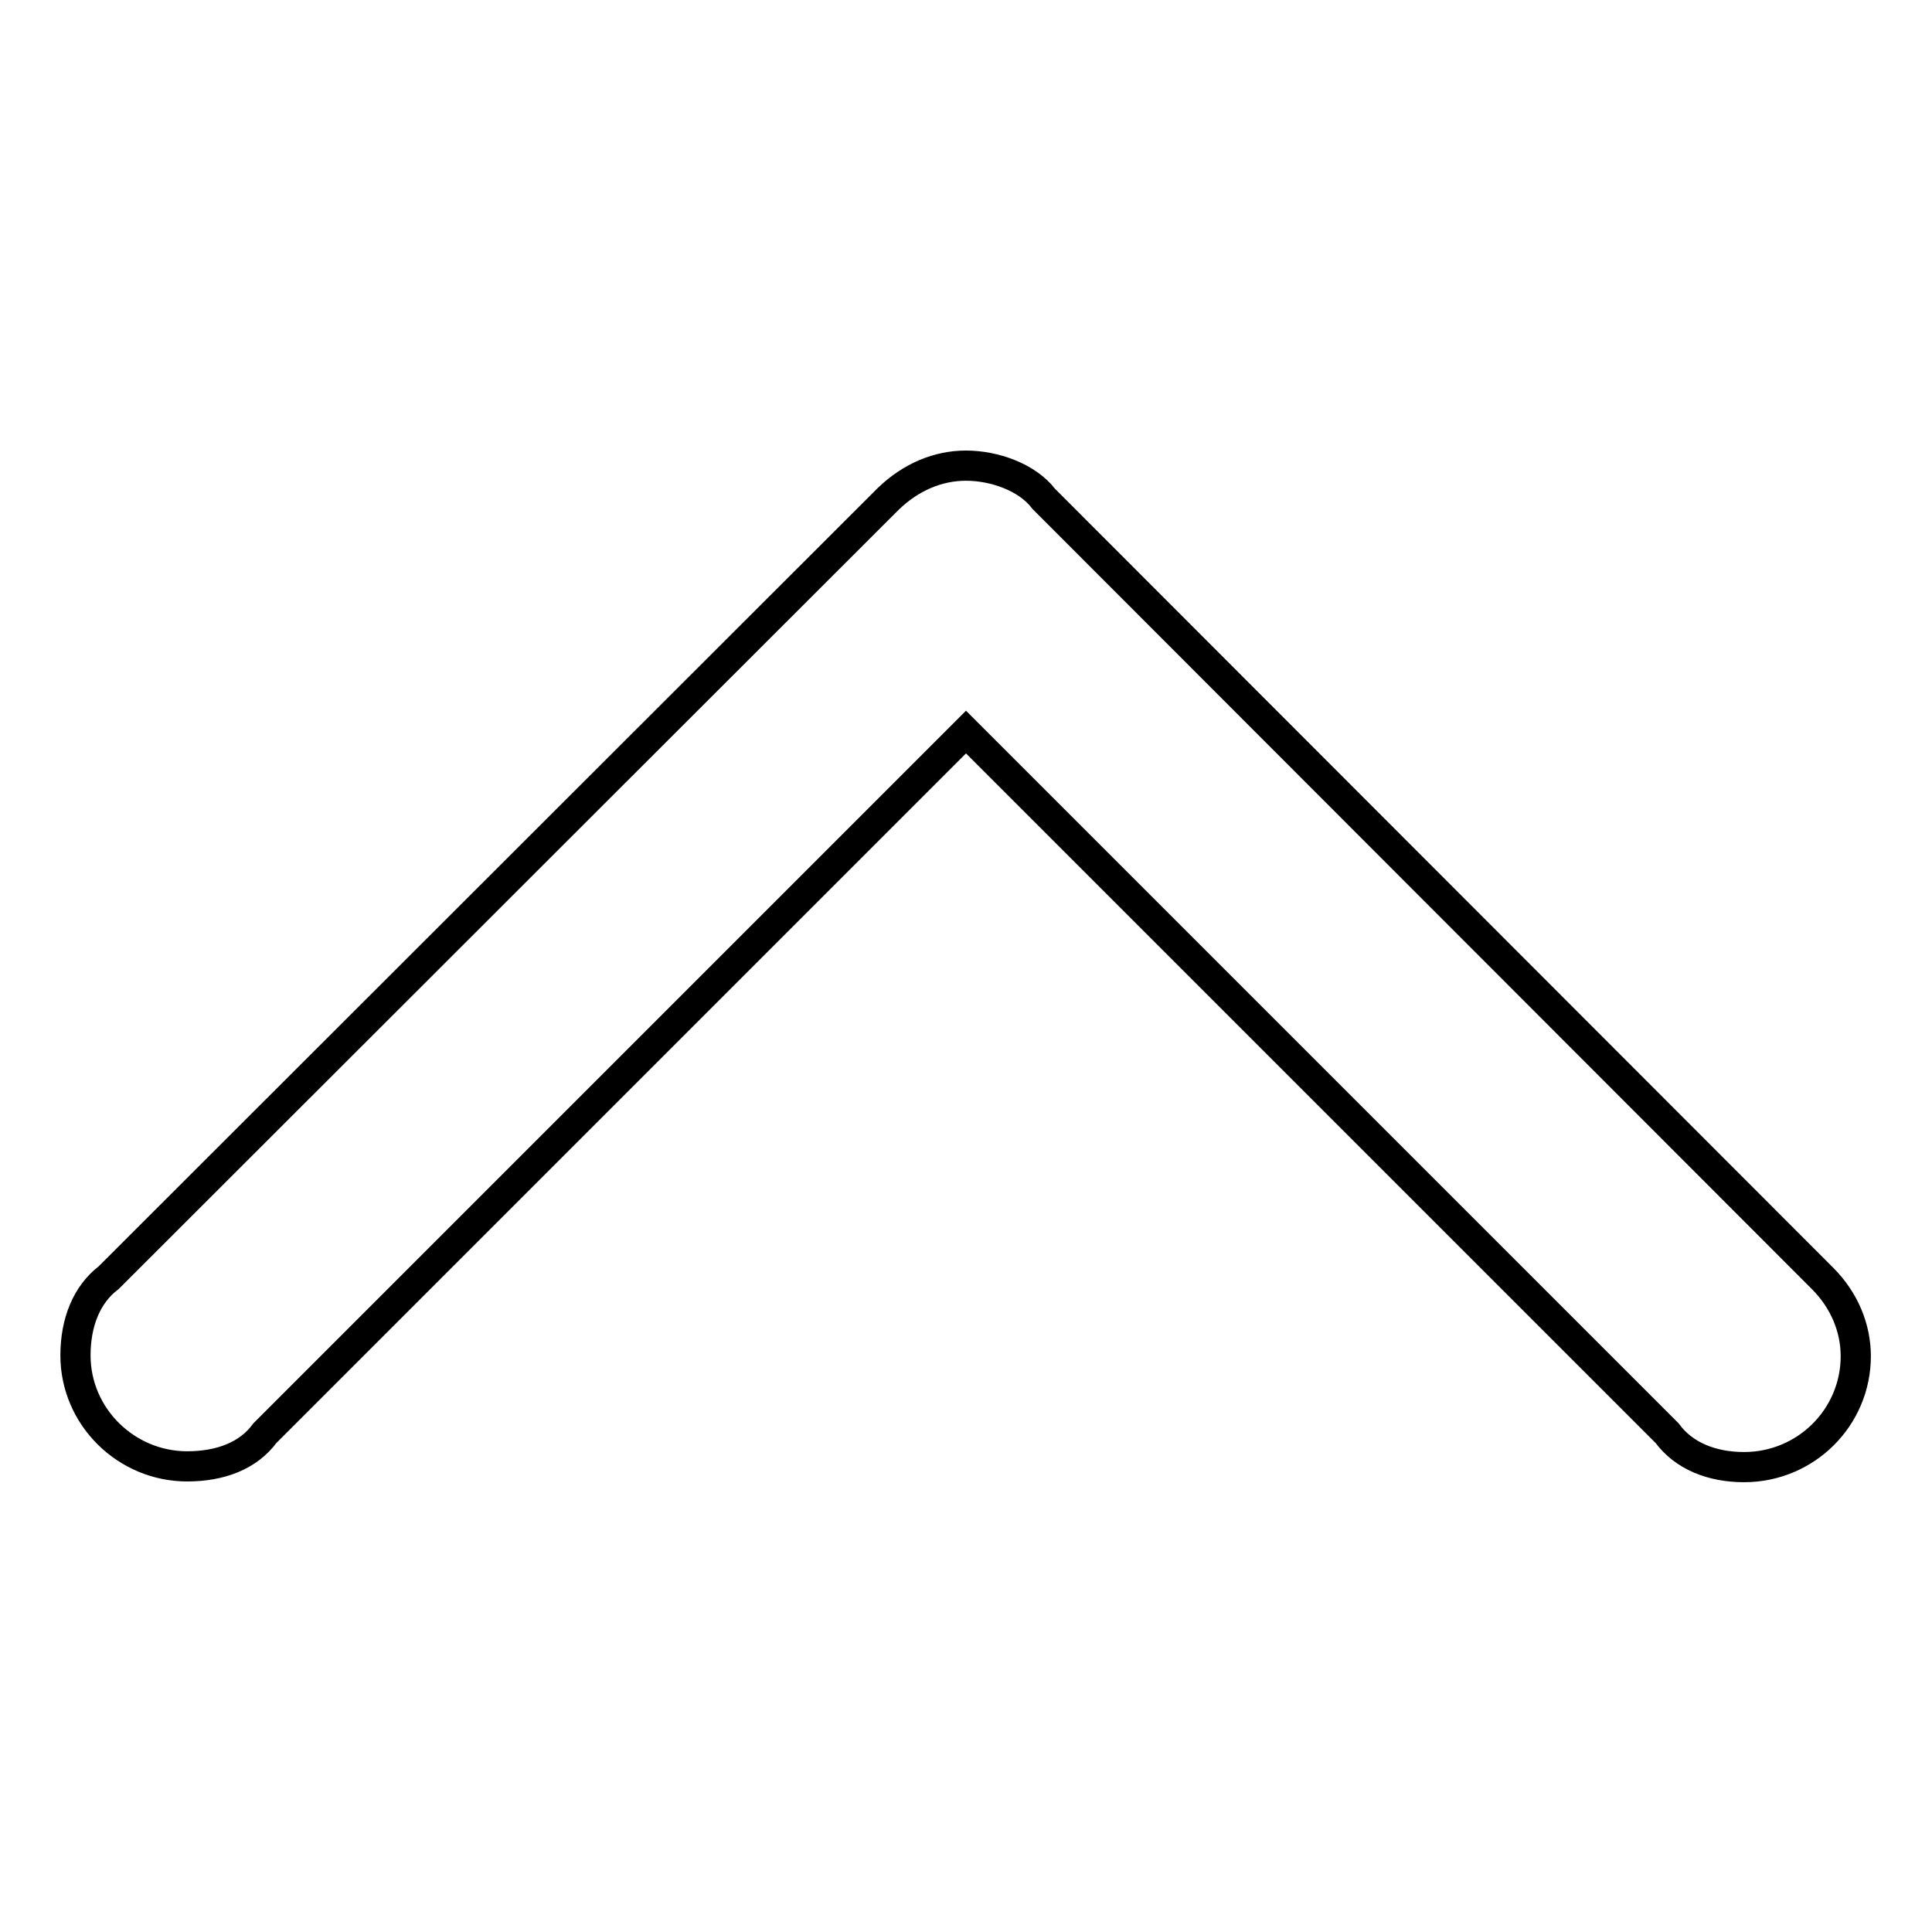 <?xml version="1.0" encoding="utf-8"?>
<!-- Svg Vector Icons : http://www.onlinewebfonts.com/icon -->
<!DOCTYPE svg PUBLIC "-//W3C//DTD SVG 1.1//EN" "http://www.w3.org/Graphics/SVG/1.1/DTD/svg11.dtd">
<svg version="1.1" xmlns="http://www.w3.org/2000/svg" xmlns:xlink="http://www.w3.org/1999/xlink" x="0px" y="0px" viewBox="0 0 256 256" enable-background="new 0 0 256 256" xml:space="preserve">
<g> <path stroke-width="4" fill-opacity="0" stroke="#000000"  d="M220.9,189.9L220.9,189.9L128,97l-92.9,92.9l0,0c-2.2,3-5.9,4.4-10.3,4.4c-8.1,0-14.8-6.6-14.8-14.7 c0-4.4,1.5-8.1,4.4-10.3l0,0L117.7,66.1l0,0c3-2.9,6.6-4.4,10.3-4.4s8.1,1.5,10.3,4.4l0,0l103.2,103.3l0,0 c2.9,2.9,4.4,6.6,4.4,10.3c0,8.1-6.6,14.7-14.8,14.7C226.8,194.4,223.1,192.9,220.9,189.9z"/></g>
</svg>